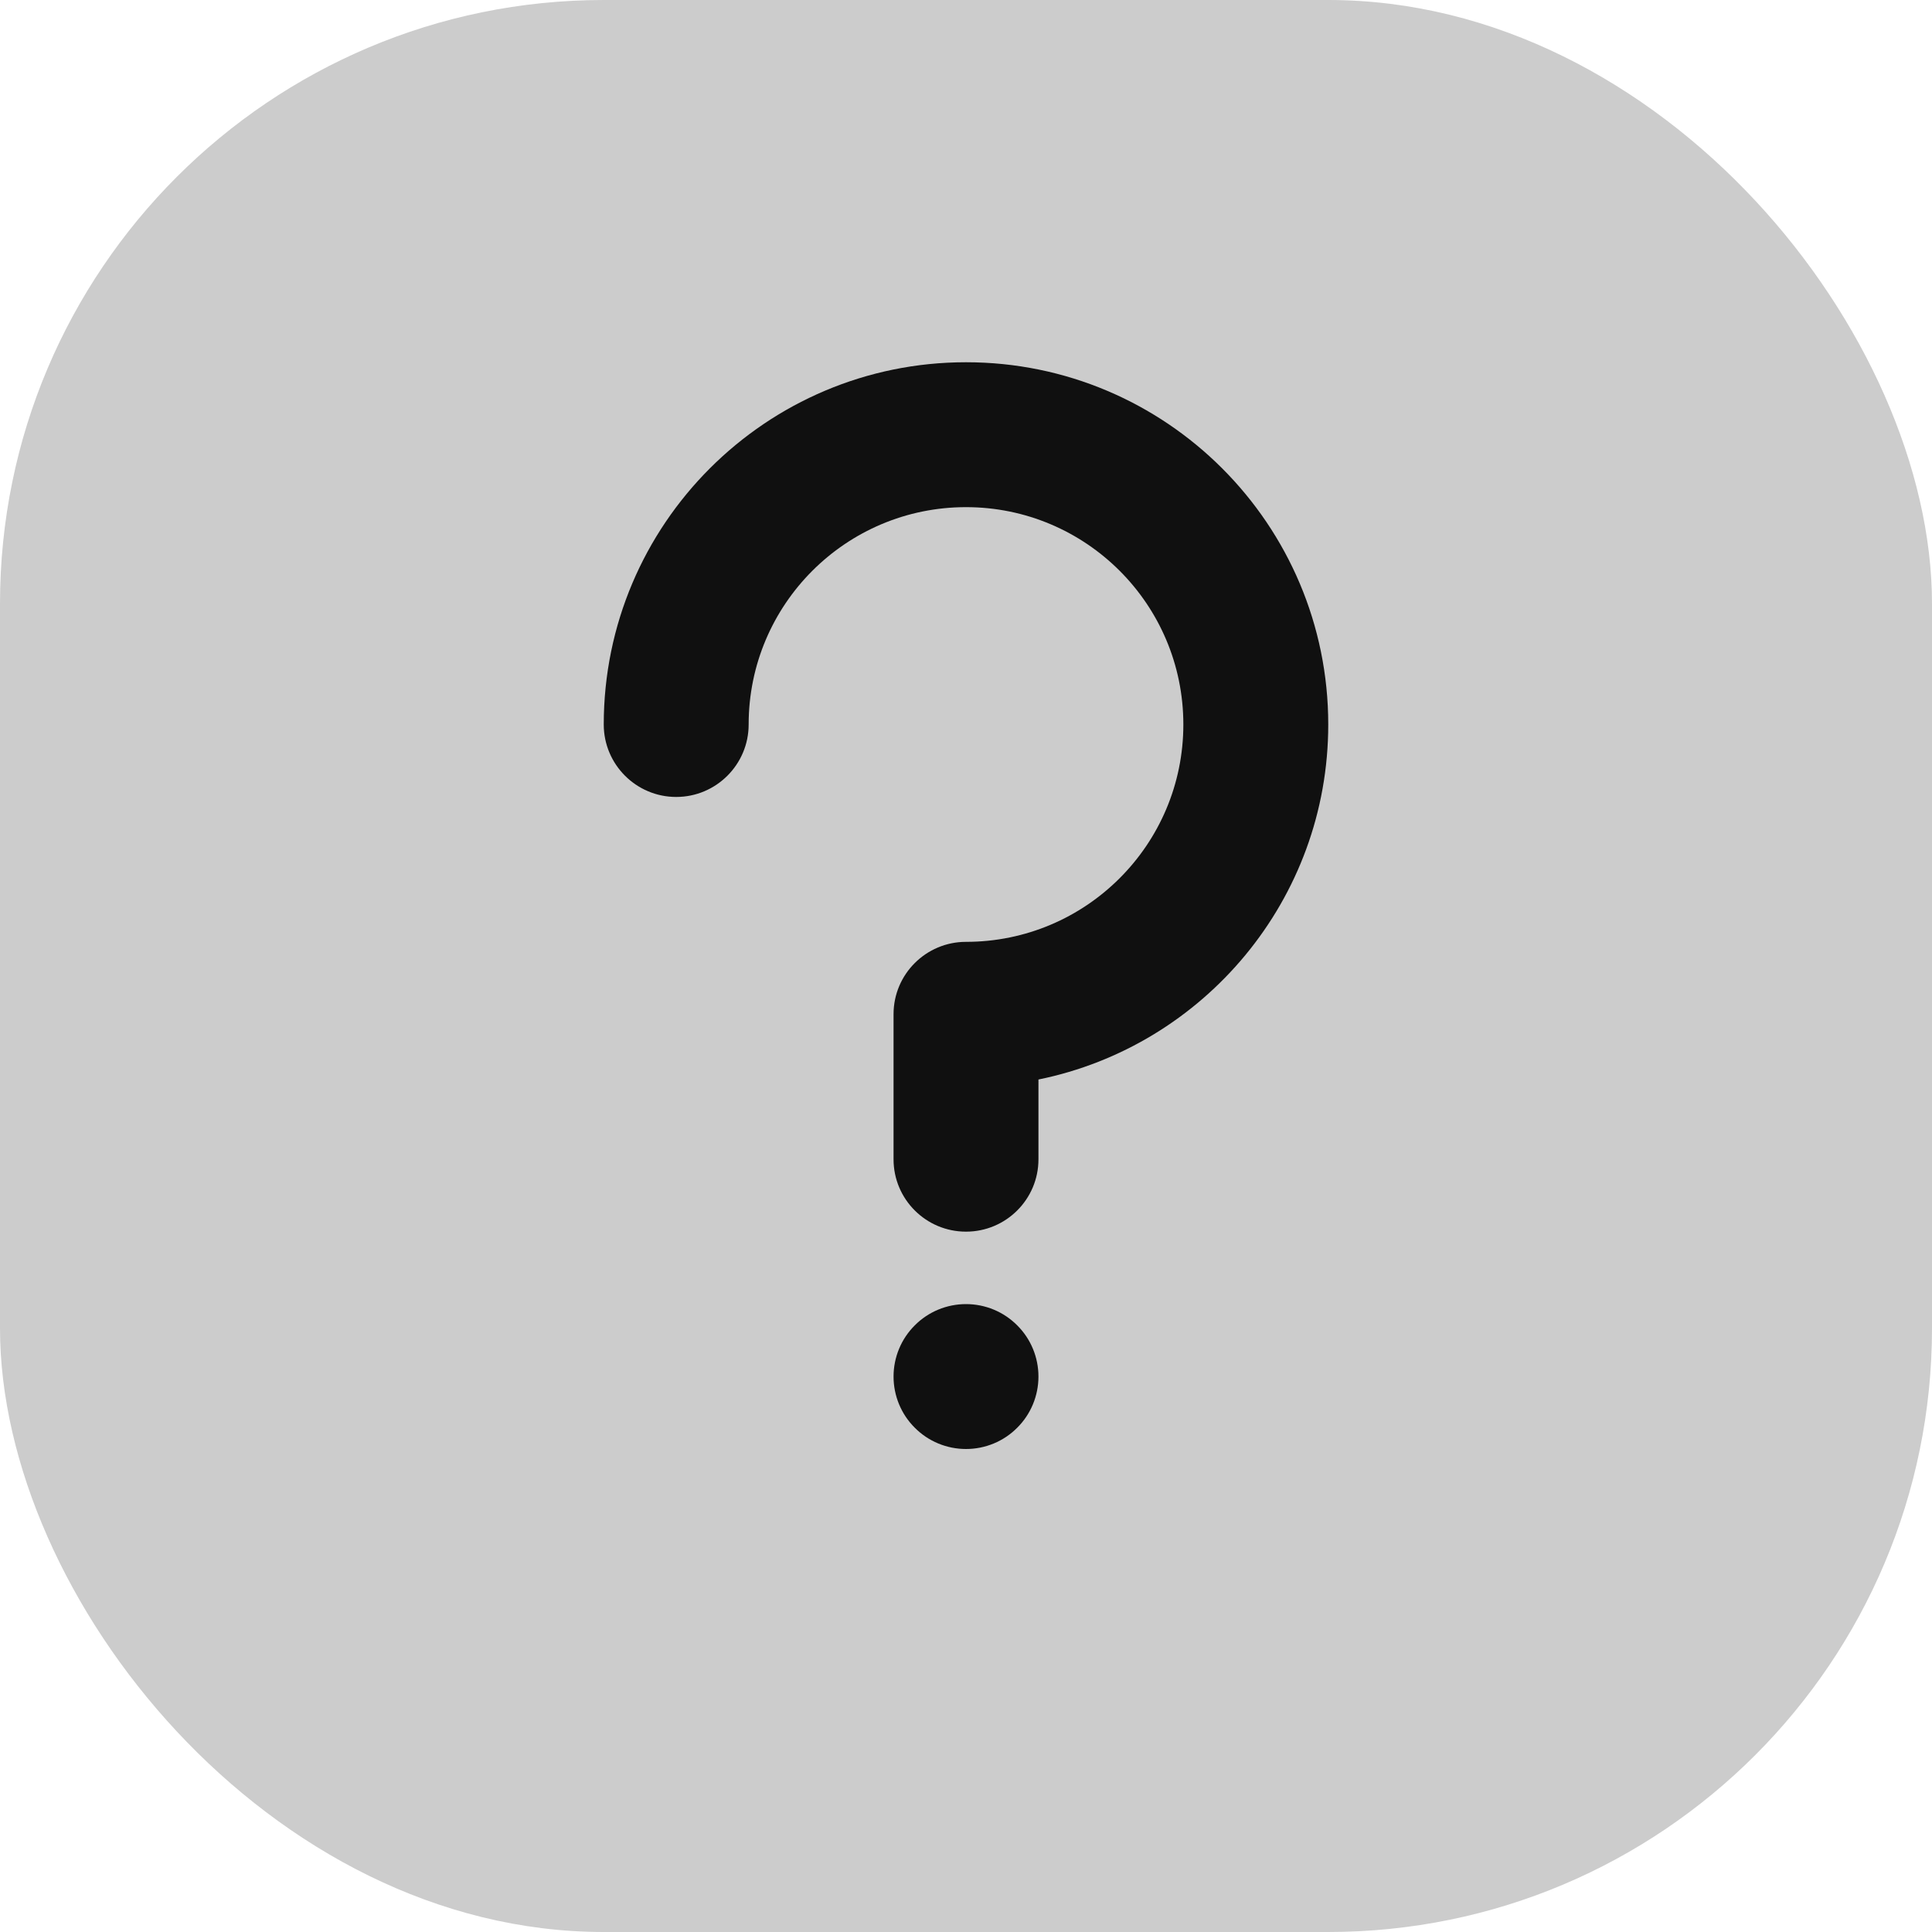 <svg width="16" height="16" viewBox="0 0 16 16" fill="none" xmlns="http://www.w3.org/2000/svg">
<rect width="16" height="16" rx="5" fill="black" fill-opacity="0.2"/>
<path d="M7.4 11.4C7.4 11.559 7.463 11.712 7.576 11.824C7.688 11.937 7.841 12 8 12C8.159 12 8.312 11.937 8.424 11.824C8.537 11.712 8.6 11.559 8.6 11.4C8.6 11.241 8.537 11.088 8.424 10.976C8.312 10.863 8.159 10.8 8 10.8C7.841 10.8 7.688 10.863 7.576 10.976C7.463 11.088 7.4 11.241 7.4 11.4Z" fill="#101010"/>
<path d="M8 3C6.344 3 5.001 4.342 5 5.999C5 5.999 5 6 5 6C5 6.331 5.269 6.6 5.6 6.6C5.931 6.6 6.2 6.331 6.2 6C6.2 5.006 7.006 4.2 8 4.2C8.994 4.2 9.8 5.006 9.8 6C9.8 6.994 8.994 7.8 8 7.8C7.669 7.8 7.4 8.068 7.4 8.399C7.4 8.4 7.4 8.4 7.4 8.4C7.4 8.4 7.4 8.4 7.4 8.401V9.599V9.601C7.4 9.932 7.669 10.2 8 10.2C8.331 10.2 8.6 9.932 8.6 9.601V9.599V8.94C9.969 8.662 11 7.451 11 6C11 4.343 9.657 3 8 3Z" fill="#101010"/>
</svg>
